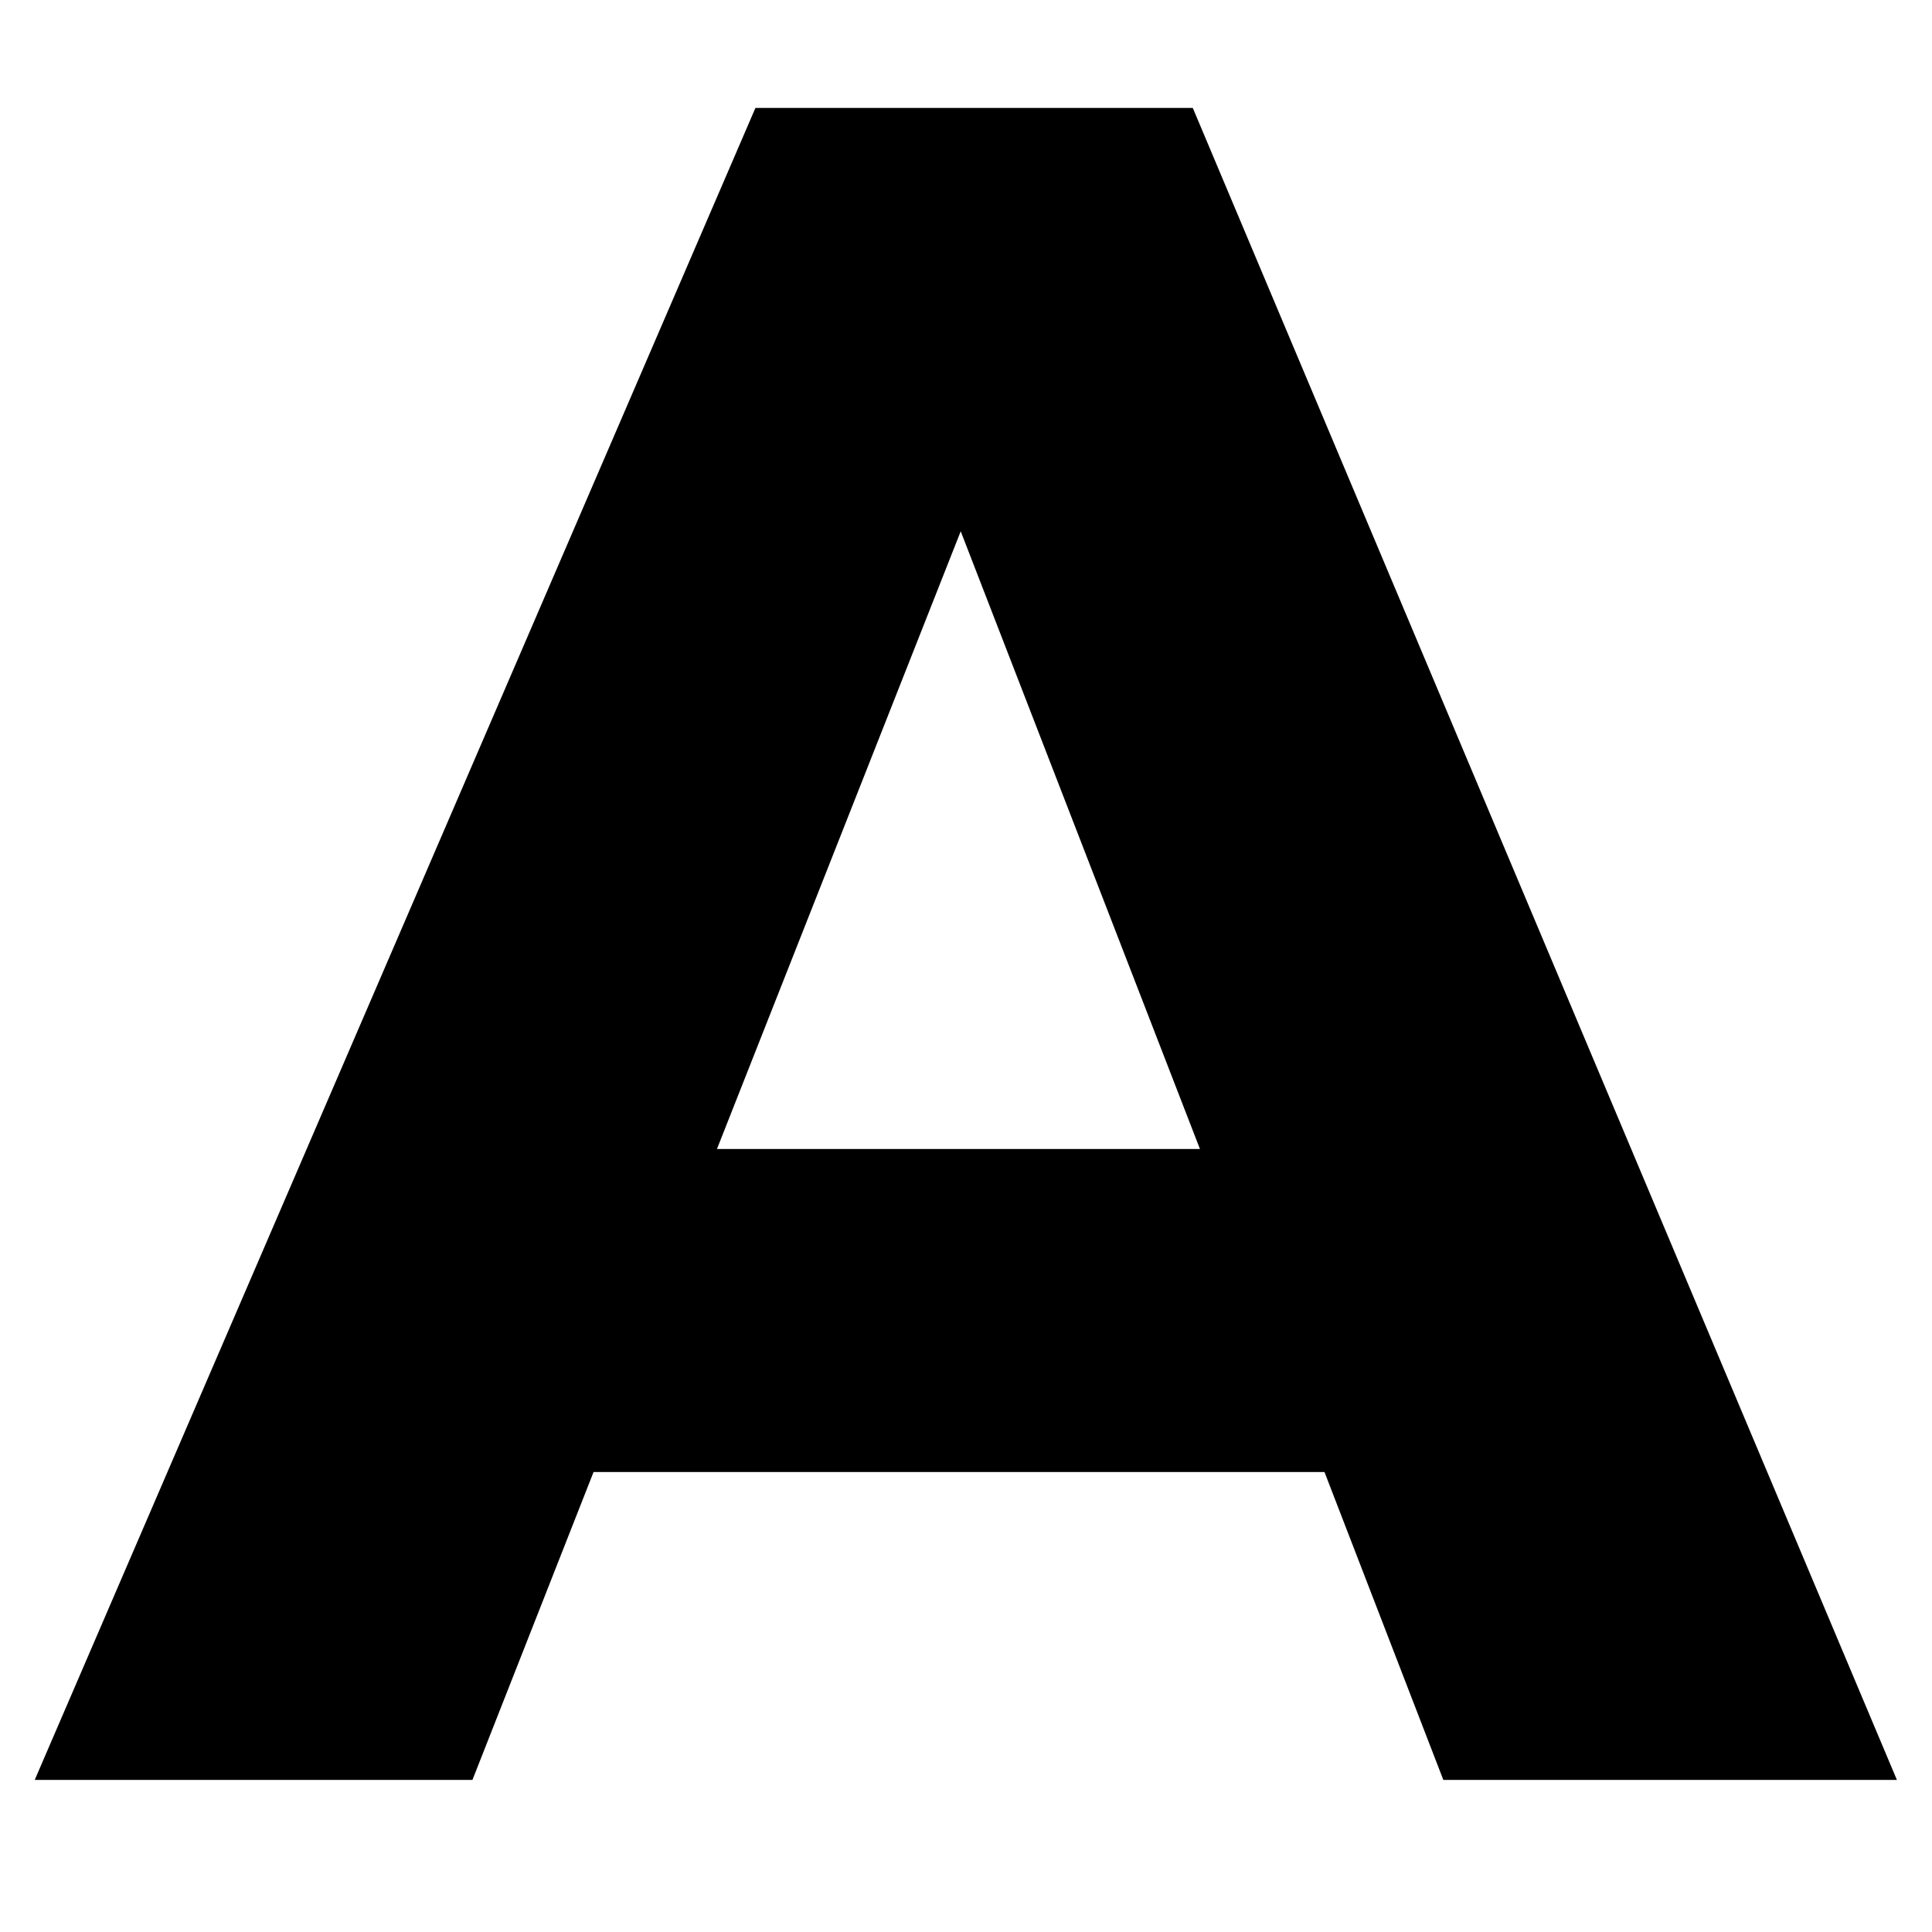 <?xml version="1.0" encoding="utf-8"?>
<!-- Generator: Adobe Illustrator 22.1.0, SVG Export Plug-In . SVG Version: 6.00 Build 0)  -->
<svg version="1.1" xmlns="http://www.w3.org/2000/svg" xmlns:xlink="http://www.w3.org/1999/xlink" x="0px" y="0px"
	 viewBox="0 0 512 512" style="enable-background:new 0 0 512 512;" xml:space="preserve">
<g id="Calque_1">
</g>
<g id="Calque_2">
	<g>
		<path d="M157.3,390.1l-32.1,81.6H9.2l191-443.1h115.9l186.6,443.1H382.5L351,390.1H157.3z M254.6,140.8L190,304.5H318L254.6,140.8
			z"/>
	</g>
</g>
</svg>
